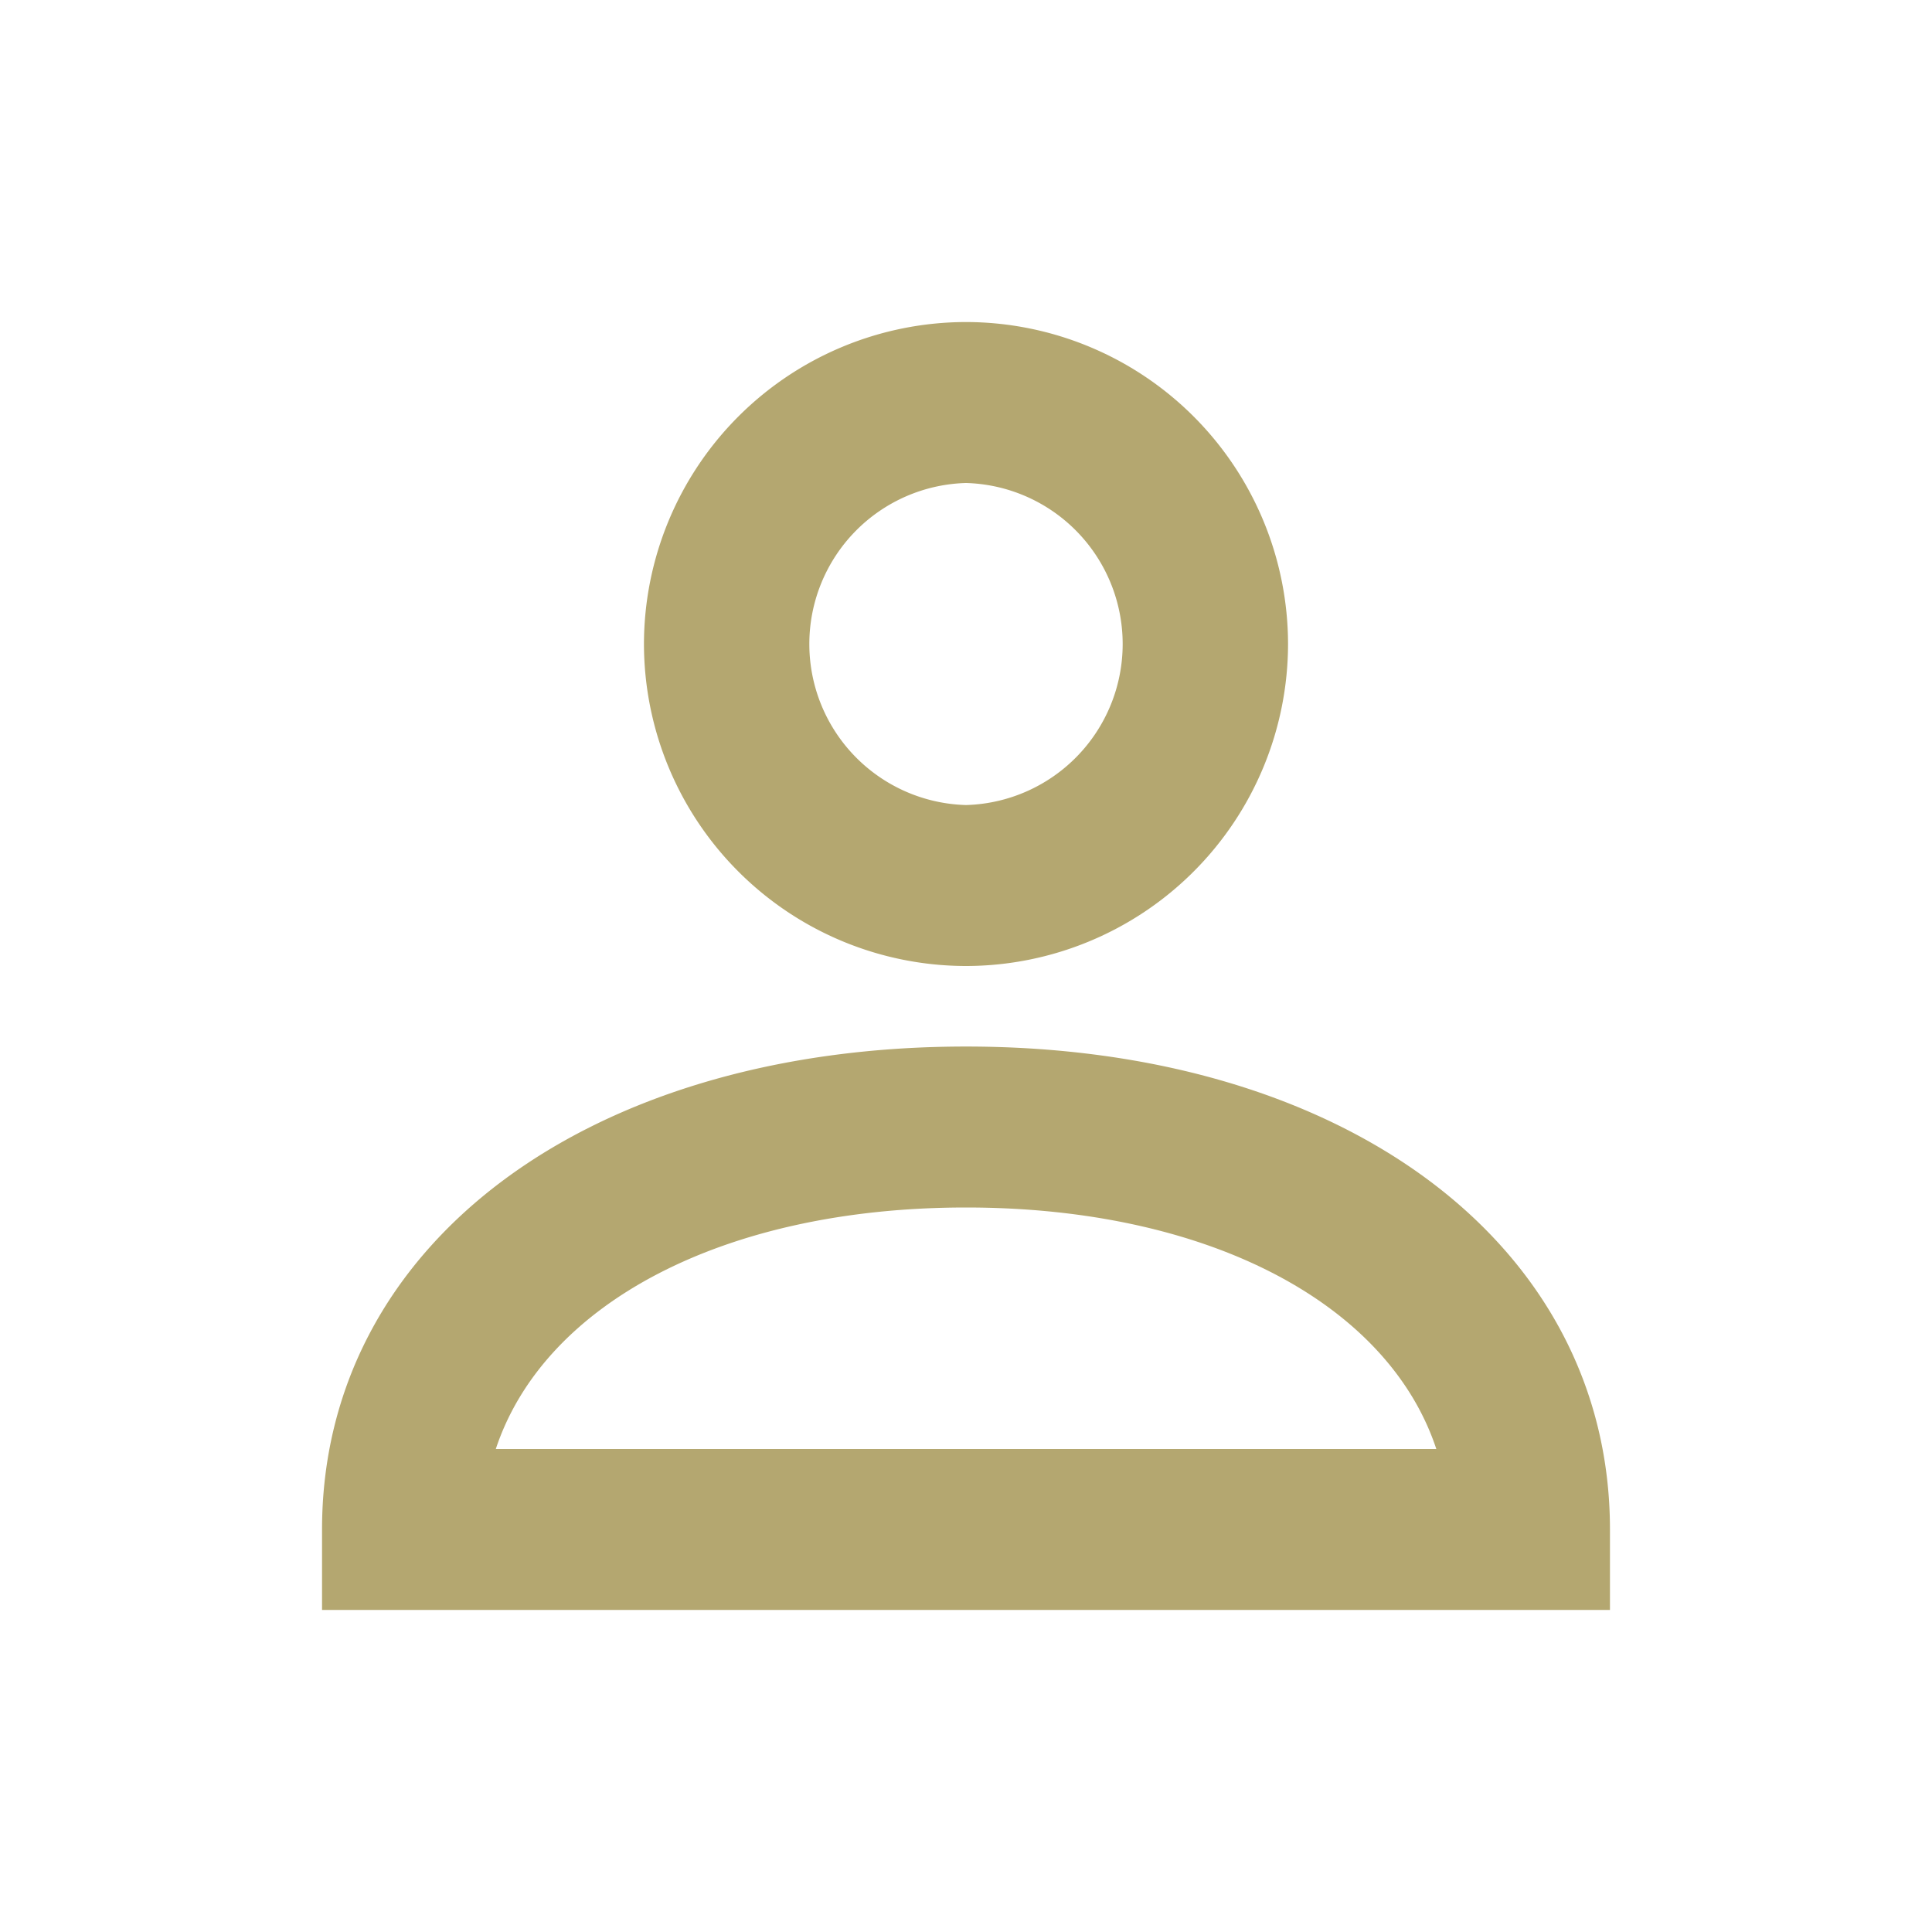 <svg xmlns="http://www.w3.org/2000/svg" width="16" height="16" viewBox="0 0 16 16">
    <path fill="#B4A770" fill-rule="evenodd" d="M8 8.667c3.14 0 5.333 1.644 5.333 4v.666H2.667v-.666c0-2.356 2.193-4 5.333-4zM8 10c-2.005 0-3.495.795-3.894 2h7.789c-.399-1.205-1.889-2-3.894-2zm0-7.333a2.67 2.67 0 0 1 2.667 2.666A2.67 2.67 0 0 1 8 8a2.67 2.67 0 0 1-2.667-2.667A2.67 2.67 0 0 1 8 2.667zM8 4a1.334 1.334 0 0 0 0 2.667A1.334 1.334 0 0 0 8 4z"/>
</svg>
